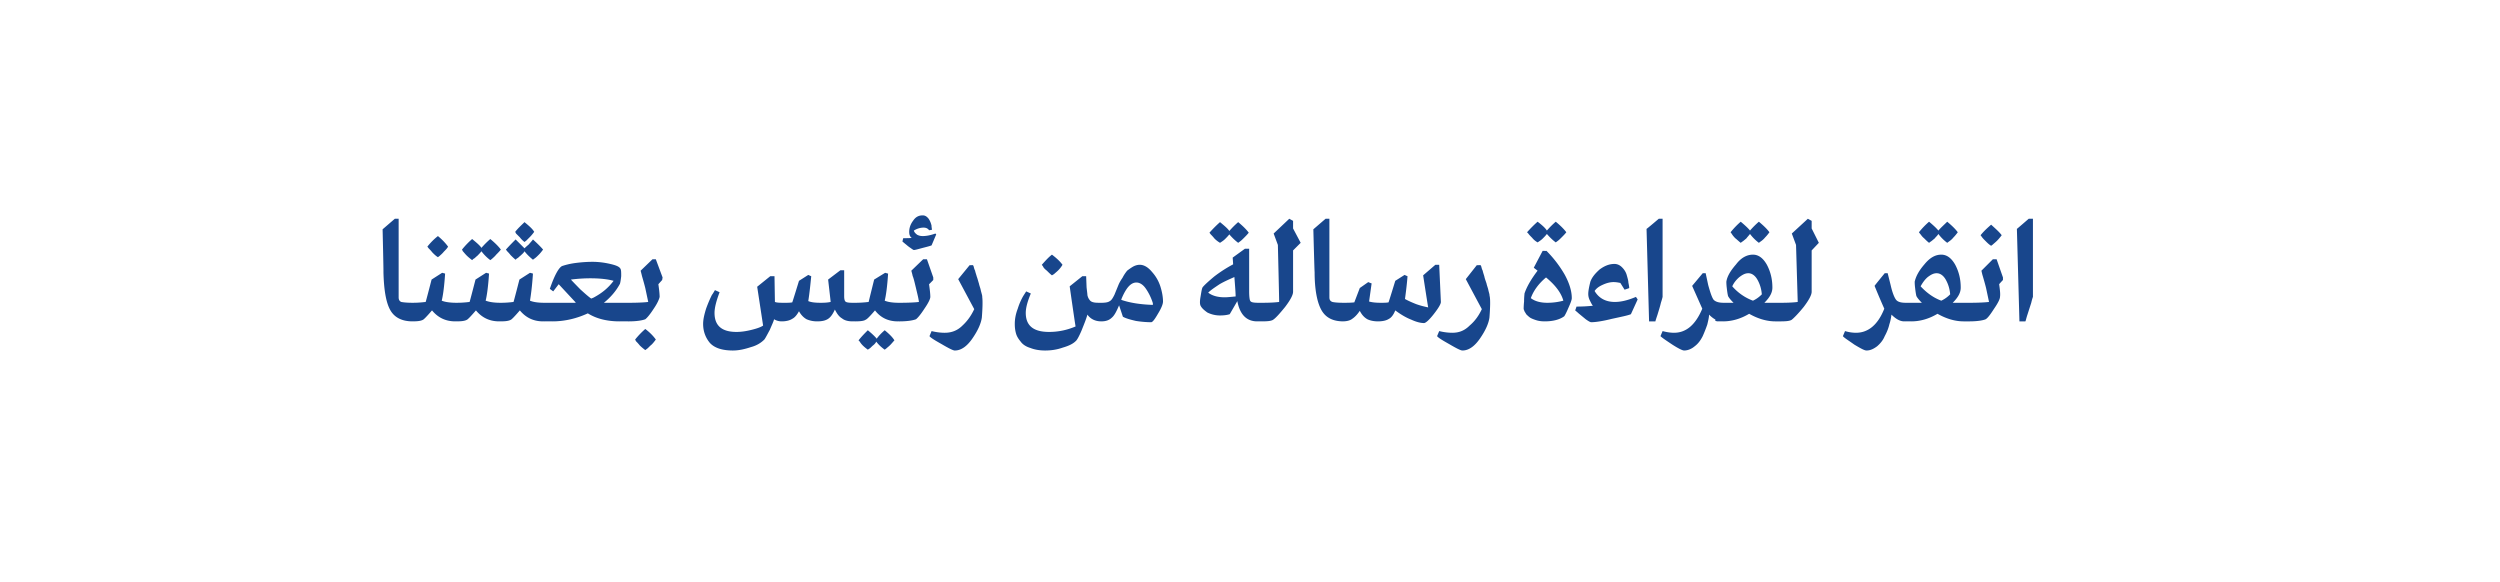 <svg xmlns="http://www.w3.org/2000/svg" width="592" height="137.9" xmlns:v="https://vecta.io/nano"><path d="M97.7 76.1c-2.5 0-4.3-.9-5.3-2.7s-1.5-4.8-1.6-9c.04-.03-.2-10.1-.2-10.1l2.9-2.5h.9v18.6c0 .6.2.9.6 1.1.5.1 1.4.2 2.7.2-.02.02.5.1.5.1V76s-.52.07-.5.1zm6-15.2c-.5-.3-.9-.7-1.3-1.1-.4-.5-.7-.8-.9-1l-.3-.4c.8-1 1.6-1.8 2.5-2.5 1.1.9 1.9 1.8 2.4 2.5-.2.4-.6.8-1 1.2-.4.5-.8.8-1 1l-.4.3zm4.4 15.2s-.33-.03-.3 0c-2.3 0-4.1-.9-5.5-2.6-1.2 1.4-1.9 2.1-2.1 2.2-.5.3-1.3.4-2.5.4-.02-.03-.6-.1-.6-.1v-4.2s.58-.08.6-.1c1.3 0 2.3-.1 3.1-.2.04-.02 1.4-5.3 1.4-5.3l2.5-1.6s.73.18.7.2c-.2 3.1-.5 5.2-.8 6.4.7.3 1.9.5 3.5.5-.02.02.5.1.5.1V76l-.5.1zm8-19.5c1.1.9 2 1.8 2.5 2.5-.3.4-.7.8-1.1 1.2-.4.5-.8.8-1 1l-.4.3c-.8-.6-1.5-1.3-2.1-2.1-.3.4-.6.7-1 1.1-.4.3-.6.6-.9.7l-.3.3c-.4-.3-.9-.7-1.3-1.1s-.7-.8-.9-1l-.2-.4c.8-1 1.6-1.8 2.4-2.5 1.1.9 1.9 1.6 2.2 2.1a20.79 20.79 0 0 1 2.1-2.1zm2.4 19.5s-.32-.03-.3 0c-2.3 0-4.1-.9-5.5-2.6-1.2 1.4-1.9 2.1-2.1 2.2-.5.3-1.3.4-2.5.4-.02-.03-.6-.1-.6-.1v-4.2s.58-.08.6-.1c1.3 0 2.3-.1 3.1-.2.04-.02 1.4-5.3 1.4-5.3l2.5-1.6s.73.18.7.2c-.2 3.1-.5 5.2-.8 6.4.8.3 1.9.5 3.5.5-.02.02.5.1.5.1V76l-.5.1zm5.7-18.8a5.73 5.73 0 0 1-1.1-1.1l-.9-.9-.2-.4c.7-.9 1.5-1.6 2.2-2.3 1.1.9 1.9 1.6 2.3 2.3-.3.4-.6.8-1 1.2l-.9.9-.4.3zm2 4.2c-.6-.5-1.3-1.1-2-2-.2.4-.6.7-.9 1-.4.3-.6.6-.9.7l-.3.3c-.4-.3-.8-.7-1.2-1.1-.3-.4-.6-.7-.8-.9l-.3-.4c.8-.9 1.6-1.7 2.3-2.4l2.1 2.1c.1-.1.4-.4 1-.9.5-.6.9-1 1-1.2 1.1 1 1.9 1.8 2.4 2.4-.3.4-.6.8-1 1.2s-.7.7-1 .9l-.4.3zm2.7 14.6s-.32-.03-.3 0c-2.3 0-4.1-.9-5.5-2.6-1.2 1.4-1.9 2.1-2.1 2.2-.5.3-1.3.4-2.5.4-.02-.03-.6-.1-.6-.1v-4.2s.58-.08.6-.1a22.79 22.79 0 0 0 3.1-.2c.05-.02 1.4-5.3 1.4-5.3l2.5-1.6s.74.18.7.2c-.2 3.1-.5 5.2-.7 6.4.7.3 1.8.5 3.4.5-.01.02.5.1.5.1V76l-.5.1zm8.5-7.6c1.1 1 2 1.8 2.6 2.2l.5-.2c2.1-1.1 3.6-2.4 4.8-4-1.4-.4-3.3-.6-5.5-.6-1.5 0-3 .1-4.6.3-.02.04 2.2 2.3 2.2 2.3s.02.02 0 0zm12 7.5l-.6.1s-2.13-.03-2.1 0c-3.1 0-5.6-.7-7.5-1.9-2.6 1.2-5.4 1.9-8.4 1.9-.01-.03-1.9 0-1.9 0l-.6-.1v-4.2l.6-.1h7.4v-.1l-4-4.3L131 69l-.8-.6c1.1-3.2 2.1-5 2.9-5.4.6-.2 1.6-.5 3-.7 1.5-.2 2.9-.3 4.2-.3 1.5 0 2.9.2 4.2.5s2.1.6 2.4 1.1c.2.3.2.9.2 1.8-.1.9-.2 1.5-.3 1.8-.9 1.7-2.2 3.2-3.8 4.5 0 .02.1 0 .1 0h5.7l.6.1V76zm3.4-.4c-.8.3-2.1.5-4 .5.01-.03-.5-.1-.5-.1v-4.2s.5-.08.5-.1c2.4 0 3.9-.1 4.7-.2l-.7-3.3c-.3-1.2-.6-2.2-.8-2.9.01-.04-.3-1.2-.3-1.2l2.8-2.7h.8l1.6 4.3-.1.6-.9 1c.2 1.4.3 2.4.3 3-.1.5-.5 1.5-1.4 2.8-.9 1.4-1.6 2.2-2 2.5zm0 7.3c-.4-.3-.9-.7-1.3-1.1-.4-.5-.7-.8-.9-1l-.2-.4c.8-1 1.6-1.8 2.4-2.5 1.2.9 2 1.8 2.5 2.5-.3.4-.6.8-1 1.2-.5.4-.8.8-1.1 1l-.4.3zm20.8.1c-2.6 0-4.4-.6-5.5-1.8-1-1.2-1.6-2.7-1.6-4.5 0-1.1.3-2.3.7-3.6.5-1.4 1-2.5 1.4-3.3.03.05.7-1.1.7-1.1l1.1.5c-.8 2.1-1.2 3.7-1.2 4.9 0 3 1.7 4.5 5.2 4.5 1.2 0 2.4-.2 3.6-.5s2.1-.6 2.7-1c0-.04-1.4-9.2-1.4-9.2l3.1-2.5h1l.1 6.1c.5.2 1.3.2 2.3.2.7 0 1.3 0 1.8-.1.04.02 1.6-5.1 1.6-5.1l2.2-1.4s.7.33.7.3c-.2 2-.4 4-.7 5.9.7.3 1.7.4 2.9.4.6 0 1.5 0 2.4-.2.02.05-.6-5.3-.6-5.3L199 64h.9v6.1c0 .7.1 1.1.3 1.3s.7.3 1.7.3c-.05.02.6 0 .6 0l.6.1V76l-.6.1s-.6-.03-.6 0c-1 0-1.9-.2-2.5-.7-.7-.4-1.2-1.1-1.7-2.1-.5 1.1-1 1.8-1.6 2.2s-1.4.6-2.6.6c-1 0-1.8-.2-2.5-.5-.7-.4-1.3-1-1.8-1.9-.5.9-1 1.5-1.6 1.8-.6.4-1.5.6-2.5.6-.7 0-1.3-.2-1.8-.5-.1.5-.5 1.3-1 2.5-.6 1.1-1 1.9-1.3 2.3-.7.7-1.7 1.4-3.2 1.8-1.5.5-2.9.8-4.2.8zm39.3-6.9s-.27-.03-.3 0c-2.3 0-4.1-.9-5.4-2.6-1.2 1.4-1.9 2.1-2.2 2.2-.4.3-1.3.4-2.5.4.03-.03-.5-.1-.5-.1v-4.2s.53-.08.5-.1c1.3 0 2.4-.1 3.2-.2-.01-.02 1.3-5.3 1.3-5.3l2.6-1.6s.68.18.7.2c-.2 3.1-.5 5.2-.8 6.4.7.3 1.8.5 3.4.5.03.02.6.1.6.1V76l-.6.1zm-3.4 2.1c1.1.9 1.9 1.7 2.3 2.4-.3.3-.6.7-1 1.1s-.7.6-.9.8l-.4.3c-.7-.5-1.4-1.1-2-1.9-.2.4-.5.7-.9 1-.3.3-.6.6-.8.7l-.3.2c-.4-.3-.8-.6-1.2-1-.3-.3-.6-.7-.7-.9l-.3-.3c.7-.9 1.5-1.7 2.2-2.4 1.1.9 1.8 1.6 2.1 2 .6-.8 1.2-1.4 1.9-2zm11.1-20.1c-.2.1-.9.3-2.1.6-1.1.3-1.8.5-2.1.5-.1 0-.4-.2-.8-.5-.5-.3-.9-.7-1.3-1-.01-.02-.6-.5-.6-.5s.15-.78.2-.8c1.1 0 1.7 0 2-.1-.4-.2-.6-.7-.6-1.4 0-.9.3-1.8.9-2.6.6-.9 1.3-1.3 2.3-1.3.6 0 1 .3 1.4.8a4.72 4.72 0 0 1 .7 1.7c-.05.03.1.9.1.9s-.7.15-.7.1c-.3-.4-.7-.6-1.3-.6-.7 0-1.5.2-2.3.7.1.4.4.7.8 1 .4.2.8.3 1.3.3.9 0 1.9-.2 3-.6l.2.2-1.1 2.6zm-3.7 17.5c-.8.3-2.1.5-4 .5.03-.03-.5-.1-.5-.1v-4.2s.53-.08.5-.1c2.4 0 4-.1 4.7-.2-.1-.9-.4-2-.7-3.3-.3-1.2-.5-2.2-.8-2.9.03-.04-.3-1.2-.3-1.2l2.8-2.7h.9l1.5 4.3v.6s-.96 1-1 1c.2 1.4.3 2.4.3 3 0 .5-.5 1.5-1.4 2.8-.9 1.4-1.6 2.2-2 2.5zm9.2 7.4c-.4 0-1.4-.5-3.1-1.5-1.6-.9-2.6-1.5-2.9-1.9l.5-1.2c1.2.3 2.3.4 3.1.4 1.6 0 3-.5 4.2-1.7 1.2-1.1 2.1-2.4 2.8-3.9-.02-.02-3.8-7.1-3.8-7.1l2.7-3.3s.84-.02.8 0c.1.1.1.2.2.4 0 .1.1.5.3.9.1.5.3 1 .4 1.4.2.5.3 1 .5 1.6.1.5.3 1 .4 1.4.1.5.2.8.3 1.2.1.3.1.6.1.7.1.7.1 2.3-.1 4.8-.2 1.4-.9 3-2.2 4.9s-2.7 2.9-4.2 2.9zm23-17.8c-.4-.3-.8-.7-1.2-1.1-.5-.4-.8-.7-.9-1l-.3-.4c.8-.9 1.6-1.8 2.4-2.4 1.2.9 2 1.7 2.5 2.4a6.42 6.42 0 0 1-1 1.3c-.4.4-.8.7-1 .9l-.5.3zM247.5 83c-1.3 0-2.5-.2-3.5-.6-1-.3-1.8-.8-2.3-1.5-.5-.6-.9-1.2-1.1-1.9s-.3-1.4-.3-2.3c0-1.1.2-2.3.7-3.6.4-1.3.9-2.3 1.3-3 .01-.01.7-1.1.7-1.1l1.1.5c-.8 1.9-1.2 3.4-1.2 4.6 0 3 1.8 4.5 5.5 4.5 2.1 0 4.2-.4 6.3-1.3-.05-.01-1.4-9.5-1.4-9.5l3-2.4h.9l.1 2.6c.1 1 .2 1.6.2 1.9.1.4.2.7.5 1.1.2.3.5.5 1 .6.4.1 1 .1 1.8.1-.03.02.5.1.5.1V76s-.53.07-.5.1c-1.5 0-2.6-.6-3.3-1.6-.3 1.1-.8 2.3-1.4 3.8-.6 1.4-1.1 2.3-1.4 2.5-.6.6-1.6 1.1-3 1.5-1.4.5-2.8.7-4.2.7zm25.1-6.7c-1.1 0-2.3-.1-3.6-.3-1.3-.3-2.4-.6-3.1-1l-.9-2.7c-.6 1.4-1.1 2.4-1.7 2.9-.6.6-1.4.9-2.5.9-.03-.03-.6-.1-.6-.1v-4.2s.57-.08.6-.1c.9 0 1.6-.1 2-.4.4-.2.7-.7 1.1-1.5l.9-2.2c.2-.5.5-1.1 1-1.8.4-.8.8-1.3 1.1-1.7.4-.3.8-.6 1.3-.9s1.1-.5 1.7-.5c1 0 2 .6 2.9 1.7a9.4 9.4 0 0 1 2 3.5c.4 1.3.6 2.5.6 3.5 0 .6-.4 1.6-1.2 2.9-.8 1.4-1.3 2-1.6 2zm-7.1-5.3c2 .7 4.5 1.1 7.5 1.2v-.4c-.4-1.3-1-2.5-1.7-3.5s-1.5-1.4-2.2-1.4c-1.3 0-2.4 1.2-3.5 3.8.03-.04-.1.3-.1.3h0zm27.7-18.4c1.1.9 2 1.8 2.5 2.5-.3.4-.7.8-1.1 1.2s-.7.7-1 .9l-.4.3c-.8-.6-1.5-1.3-2.1-2-.3.4-.6.7-1 1.1-.3.3-.6.5-.9.7l-.3.2a6.42 6.42 0 0 1-1.3-1c-.4-.5-.7-.8-.9-1l-.3-.4c.9-1 1.7-1.8 2.5-2.5 1.1.9 1.9 1.6 2.2 2.1a20.79 20.79 0 0 1 2.1-2.1zm6.2 23.4l-.5.1s-1.2-.03-1.2 0c-2.5 0-4.1-1.6-4.7-4.8l-1.8 3.1c-.6.2-1.4.3-2.3.3a6.64 6.64 0 0 1-3-.7c-.7-.5-1.3-1-1.6-1.6-.2-.4-.2-1.1 0-2.2.2-1.2.3-1.9.5-2.2.5-.6 1.4-1.4 2.7-2.5 1.3-1 2.8-2 4.5-2.9.02.04-.1-1.6-.1-1.6l2.9-2.1h1v10c0 1.3.1 2.2.3 2.4.2.3.8.4 2 .4-.03.02.8 0 .8 0l.5.1V76zm-13.3-6.7c.9.7 2.2 1.1 3.9 1.1.7 0 1.5-.1 2.6-.2 0-.6-.1-2.1-.3-4.6-1.1.5-2.3 1-3.5 1.7-1.2.8-2.1 1.4-2.7 2zm15.4 6.4c-.4.3-1.3.4-2.6.4-.01-.03-.6-.1-.6-.1v-4.2s.6-.08.6-.1c2 0 3.3-.1 4-.2.03.01-.3-13.5-.3-13.5l-1-2.7 3.7-3.5.9.5v1.8l1.8 3.4-1.8 1.8v9.8c0 .7-.6 1.9-1.9 3.6-1.3 1.6-2.2 2.6-2.8 3zm16.6.4c-2.5 0-4.2-.9-5.2-2.7s-1.6-4.8-1.6-9c-.04-.03-.3-10.1-.3-10.1l2.9-2.5h.9v18.6c0 .6.2.9.7 1.1.4.1 1.3.2 2.6.2 0 .02.5.1.5.1V76s-.5.07-.5.1zm22.7-13.4l.4 8.8c0 .5-.6 1.5-1.7 2.9s-1.9 2.1-2.3 2.1c-.7 0-1.7-.2-3-.8-1.3-.5-2.6-1.3-3.8-2.2-.4 1-.9 1.7-1.5 2-.6.4-1.5.6-2.6.6-1 0-1.9-.2-2.5-.5-.7-.4-1.3-1-1.8-2-.6.9-1.2 1.5-1.8 1.9-.5.4-1.3.6-2.3.6-.01-.03-.6-.1-.6-.1v-4.2s.6-.08.6-.1c1 0 2 0 2.8-.1.01-.02 1.3-3.4 1.3-3.4l2-1.4s.76.33.8.3l-.6 4.3c.7.2 1.6.3 2.8.3.7 0 1.3 0 1.8-.1.04.02 1.6-5.1 1.6-5.1l2.2-1.4s.7.33.7.3c-.1 1.4-.3 3.2-.6 5.4.7.4 1.6.8 2.6 1.2 1.1.4 2 .6 2.9.8-.04-.03-1.2-7.6-1.2-7.6l2.9-2.5h.9s-.03.04 0 0zm5.5 20.3c-.4 0-1.4-.5-3.1-1.5-1.6-.9-2.6-1.5-2.9-1.9l.5-1.2c1.2.3 2.3.4 3.1.4 1.6 0 2.9-.5 4.1-1.7 1.3-1.1 2.2-2.4 2.9-3.9-.03-.02-3.8-7.1-3.8-7.1l2.6-3.3s.93-.02.9 0c.1.1.1.2.2.4 0 .1.1.5.3.9.1.5.3 1 .4 1.4.1.5.3 1 .5 1.6.1.5.3 1 .4 1.4.1.5.2.8.3 1.2 0 .3.1.6.1.7.1.7.1 2.3-.1 4.8-.2 1.4-.9 3-2.2 4.9s-2.7 2.9-4.2 2.9zm22.1-30.5c1.1.9 2 1.8 2.5 2.5-.3.4-.7.8-1.1 1.2s-.7.7-1 .9l-.4.3c-.8-.6-1.5-1.3-2.1-2-.3.4-.6.7-1 1.1-.3.3-.6.5-.9.7l-.3.2c-.5-.3-.9-.6-1.3-1.1-.4-.4-.7-.7-.9-1l-.3-.3c.9-1 1.7-1.8 2.5-2.5 1.2.9 1.9 1.6 2.2 2.1a20.79 20.79 0 0 1 2.1-2.1zm2 22.4c-1.1.8-2.7 1.2-4.6 1.2-.8 0-1.5-.1-2.1-.3s-1.1-.4-1.4-.6c-.4-.3-.6-.5-.9-.8-.2-.4-.4-.6-.4-.7-.1-.2-.1-.3-.2-.5 0-.2 0-.8.1-1.8 0-1.1.1-1.7.1-1.9.5-1.5 1.5-3.3 3.1-5.4-.5-.4-.8-.6-.9-.7-.02.02 2.1-4 2.1-4s.9.04.9 0a27.05 27.05 0 0 1 4.3 5.6c1.1 2 1.7 3.9 1.7 5.6 0 .4-.3 1.2-.8 2.3-.5 1.2-.9 1.9-1 2zm-7.9-4.3c.9.7 2.2 1.1 3.9 1.1 1.4 0 2.7-.2 3.8-.5-.5-1.8-1.8-3.6-4.1-5.5-1.8 1.5-3 3.2-3.6 4.9zm23.7 3.8c-.7.3-2.2.6-4.5 1.1-2.4.6-4 .8-4.9.8-.2 0-.6-.2-1.3-.7l-1.7-1.4c-.01-.03-.8-.7-.8-.7s.35-.9.3-.9a38.44 38.44 0 0 0 3.9-.2c-.2-.2-.4-.6-.7-1.2s-.4-1.1-.4-1.6c0-.7.2-1.7.5-2.9.4-1.1 1.2-2 2.2-2.9 1.1-.8 2.2-1.3 3.5-1.3.7 0 1.3.3 1.8.8s.9 1.1 1.1 1.8.4 1.4.4 1.8c.1.5.2 1 .2 1.3-.01.05-1.1.4-1.1.4l-1-1.6c-.5-.1-1-.2-1.6-.2-.8 0-1.6.2-2.5.6s-1.5.8-2 1.5c1 1.7 2.6 2.6 4.8 2.6 1.5 0 3.1-.4 5-1.2-.05-.04.4.6.4.6l-1.6 3.5zm7.5-22.6v18.5s-.1.5-.4 1.4c-.2.9-.5 1.8-.8 2.8-.3.9-.5 1.5-.5 1.6h-1.5l-.6-21.9c.04.04 2.9-2.4 2.9-2.4h.9zm5.1 31.2c-.4 0-1.4-.5-2.8-1.4-1.5-1-2.4-1.6-2.8-2l.5-1.2c1.1.3 2 .4 2.7.4 2.9 0 5.1-1.9 6.7-5.7l-2.4-5.4c.02-.03 2.5-3 2.5-3h.7l.6 2.8c.5 1.8.9 3 1.3 3.5.5.5 1.3.7 2.4.7 0 .02.5.1.5.1V76l-.5.1s-.4-.03-.4 0c-1.1 0-2.1-.6-3.1-1.6 0 .7-.2 1.4-.4 2.3-.3.9-.7 1.9-1.1 2.8-.5 1-1.1 1.8-1.9 2.4-.7.6-1.6 1-2.5 1zm17.7-30.5c1.2 1 2 1.8 2.5 2.5-.3.4-.6.8-1 1.2a4.7 4.7 0 0 1-1.1 1l-.4.3c-.8-.6-1.5-1.3-2.1-2.1-.3.4-.6.7-.9 1.1-.4.3-.7.6-.9.7l-.4.3c-.4-.3-.8-.7-1.3-1.1-.4-.4-.7-.8-.8-1l-.3-.4c.8-1 1.6-1.8 2.4-2.5 1.2 1 1.9 1.7 2.2 2.1a20.79 20.79 0 0 1 2.1-2.1zm-6.3 15.3c1.3 1.5 3 2.7 4.9 3.4l.2-.1c.8-.4 1.4-.9 1.9-1.4-.1-1.2-.4-2.3-1-3.4s-1.4-1.6-2.2-1.6c-.7 0-1.3.3-2.1.9-.7.6-1.3 1.3-1.7 2.2zm10.2 8.3c-2 0-4.1-.6-6.2-1.8-2 1.2-4.1 1.8-6.2 1.8-.04-.03-1.3 0-1.3 0l-.5-.1v-4.2l.5-.1h3.8c-.7-.7-1.1-1.2-1.3-1.6-.1-.4-.2-1-.3-1.9-.1-.8-.1-1.3-.1-1.5.2-1.3 1-2.6 2.3-4.1 1.2-1.6 2.6-2.3 4-2.3 1.3 0 2.4.8 3.3 2.4.9 1.7 1.3 3.5 1.3 5.4 0 1.2-.6 2.3-1.9 3.6.02.02 3.9 0 3.9 0l.5.1V76l-.5.1h-1.3s0-.03 0 0zm3.9-.4c-.4.3-1.3.4-2.6.4-.04-.03-.6-.1-.6-.1v-4.2s.56-.08.6-.1c2 0 3.3-.1 4-.2 0 .01-.4-13.5-.4-13.5l-1-2.7 3.8-3.5.9.5v1.8l1.7 3.4-1.7 1.8v9.8c0 .7-.6 1.9-1.9 3.6-1.3 1.6-2.3 2.6-2.8 3zM442 83c-.5 0-1.4-.5-2.9-1.4-1.4-1-2.4-1.6-2.7-2l.5-1.2c1 .3 1.9.4 2.6.4 2.9 0 5.2-1.9 6.7-5.7-.4-.9-1.2-2.7-2.3-5.4-.04-.03 2.4-3 2.4-3h.7l.7 2.8c.4 1.8.9 3 1.3 3.5s1.2.7 2.3.7c.04.02.6.1.6.1V76l-.6.1s-.37-.03-.4 0c-1 0-2-.6-3-1.6-.1.7-.2 1.4-.5 2.3-.2.9-.6 1.9-1.1 2.8-.4 1-1.1 1.8-1.8 2.4-.8.6-1.6 1-2.5 1zm19.1-30.5c1.2 1 2 1.8 2.5 2.5-.3.4-.6.8-1 1.2a4.7 4.7 0 0 1-1.1 1l-.4.3c-.8-.6-1.5-1.3-2.1-2.1-.2.4-.6.7-.9 1.1-.4.3-.7.6-.9.7l-.4.3c-.4-.3-.8-.7-1.2-1.1-.5-.4-.7-.8-.9-1l-.3-.4c.8-1 1.6-1.8 2.4-2.5 1.2 1 1.9 1.7 2.2 2.1.7-.8 1.5-1.5 2.1-2.1zm-6.3 15.3c1.4 1.5 3 2.7 4.9 3.4l.2-.1c.8-.4 1.4-.9 1.9-1.4-.1-1.2-.4-2.3-1-3.4s-1.4-1.6-2.2-1.6c-.7 0-1.3.3-2.1.9-.7.6-1.2 1.3-1.7 2.2zm10.2 8.3c-2 0-4.1-.6-6.2-1.8-2 1.2-4.1 1.8-6.2 1.8-.04-.03-1.3 0-1.3 0l-.5-.1v-4.2l.5-.1h3.8c-.7-.7-1.1-1.2-1.3-1.6-.1-.4-.2-1-.3-1.9-.1-.8-.1-1.3-.1-1.5.3-1.3 1-2.6 2.3-4.1 1.3-1.6 2.6-2.3 4-2.3 1.3 0 2.4.8 3.3 2.4.9 1.7 1.3 3.5 1.3 5.4 0 1.2-.6 2.3-1.9 3.6.02.02 3.9 0 3.9 0l.5.1V76l-.5.1H465s.01-.03 0 0zm6.5-17.9c-.5-.3-.9-.7-1.3-1.1s-.7-.7-.9-1l-.3-.4c.8-1 1.7-1.8 2.5-2.5 1.1 1 2 1.8 2.5 2.5-.3.4-.7.9-1.1 1.3s-.8.7-1 .9l-.4.3zm-1.3 17.4c-.7.3-2.1.5-3.9.5-.03-.03-.6-.1-.6-.1v-4.2s.57-.08.6-.1c2.3 0 3.9-.1 4.7-.2l-.7-3.3c-.3-1.2-.6-2.2-.8-2.9-.04-.04-.3-1.2-.3-1.2l2.7-2.7h.9l1.5 4.3v.6s-.93 1-.9 1c.2 1.4.3 2.4.2 3 0 .5-.5 1.5-1.4 2.8-.9 1.4-1.5 2.2-2 2.5zm11.2-23.8v18.5s-.2.5-.4 1.4l-.9 2.8c-.3.9-.4 1.5-.5 1.6h-1.4l-.6-21.9c-.01.04 2.8-2.4 2.8-2.4h1z" fill="#18468c"/></svg>